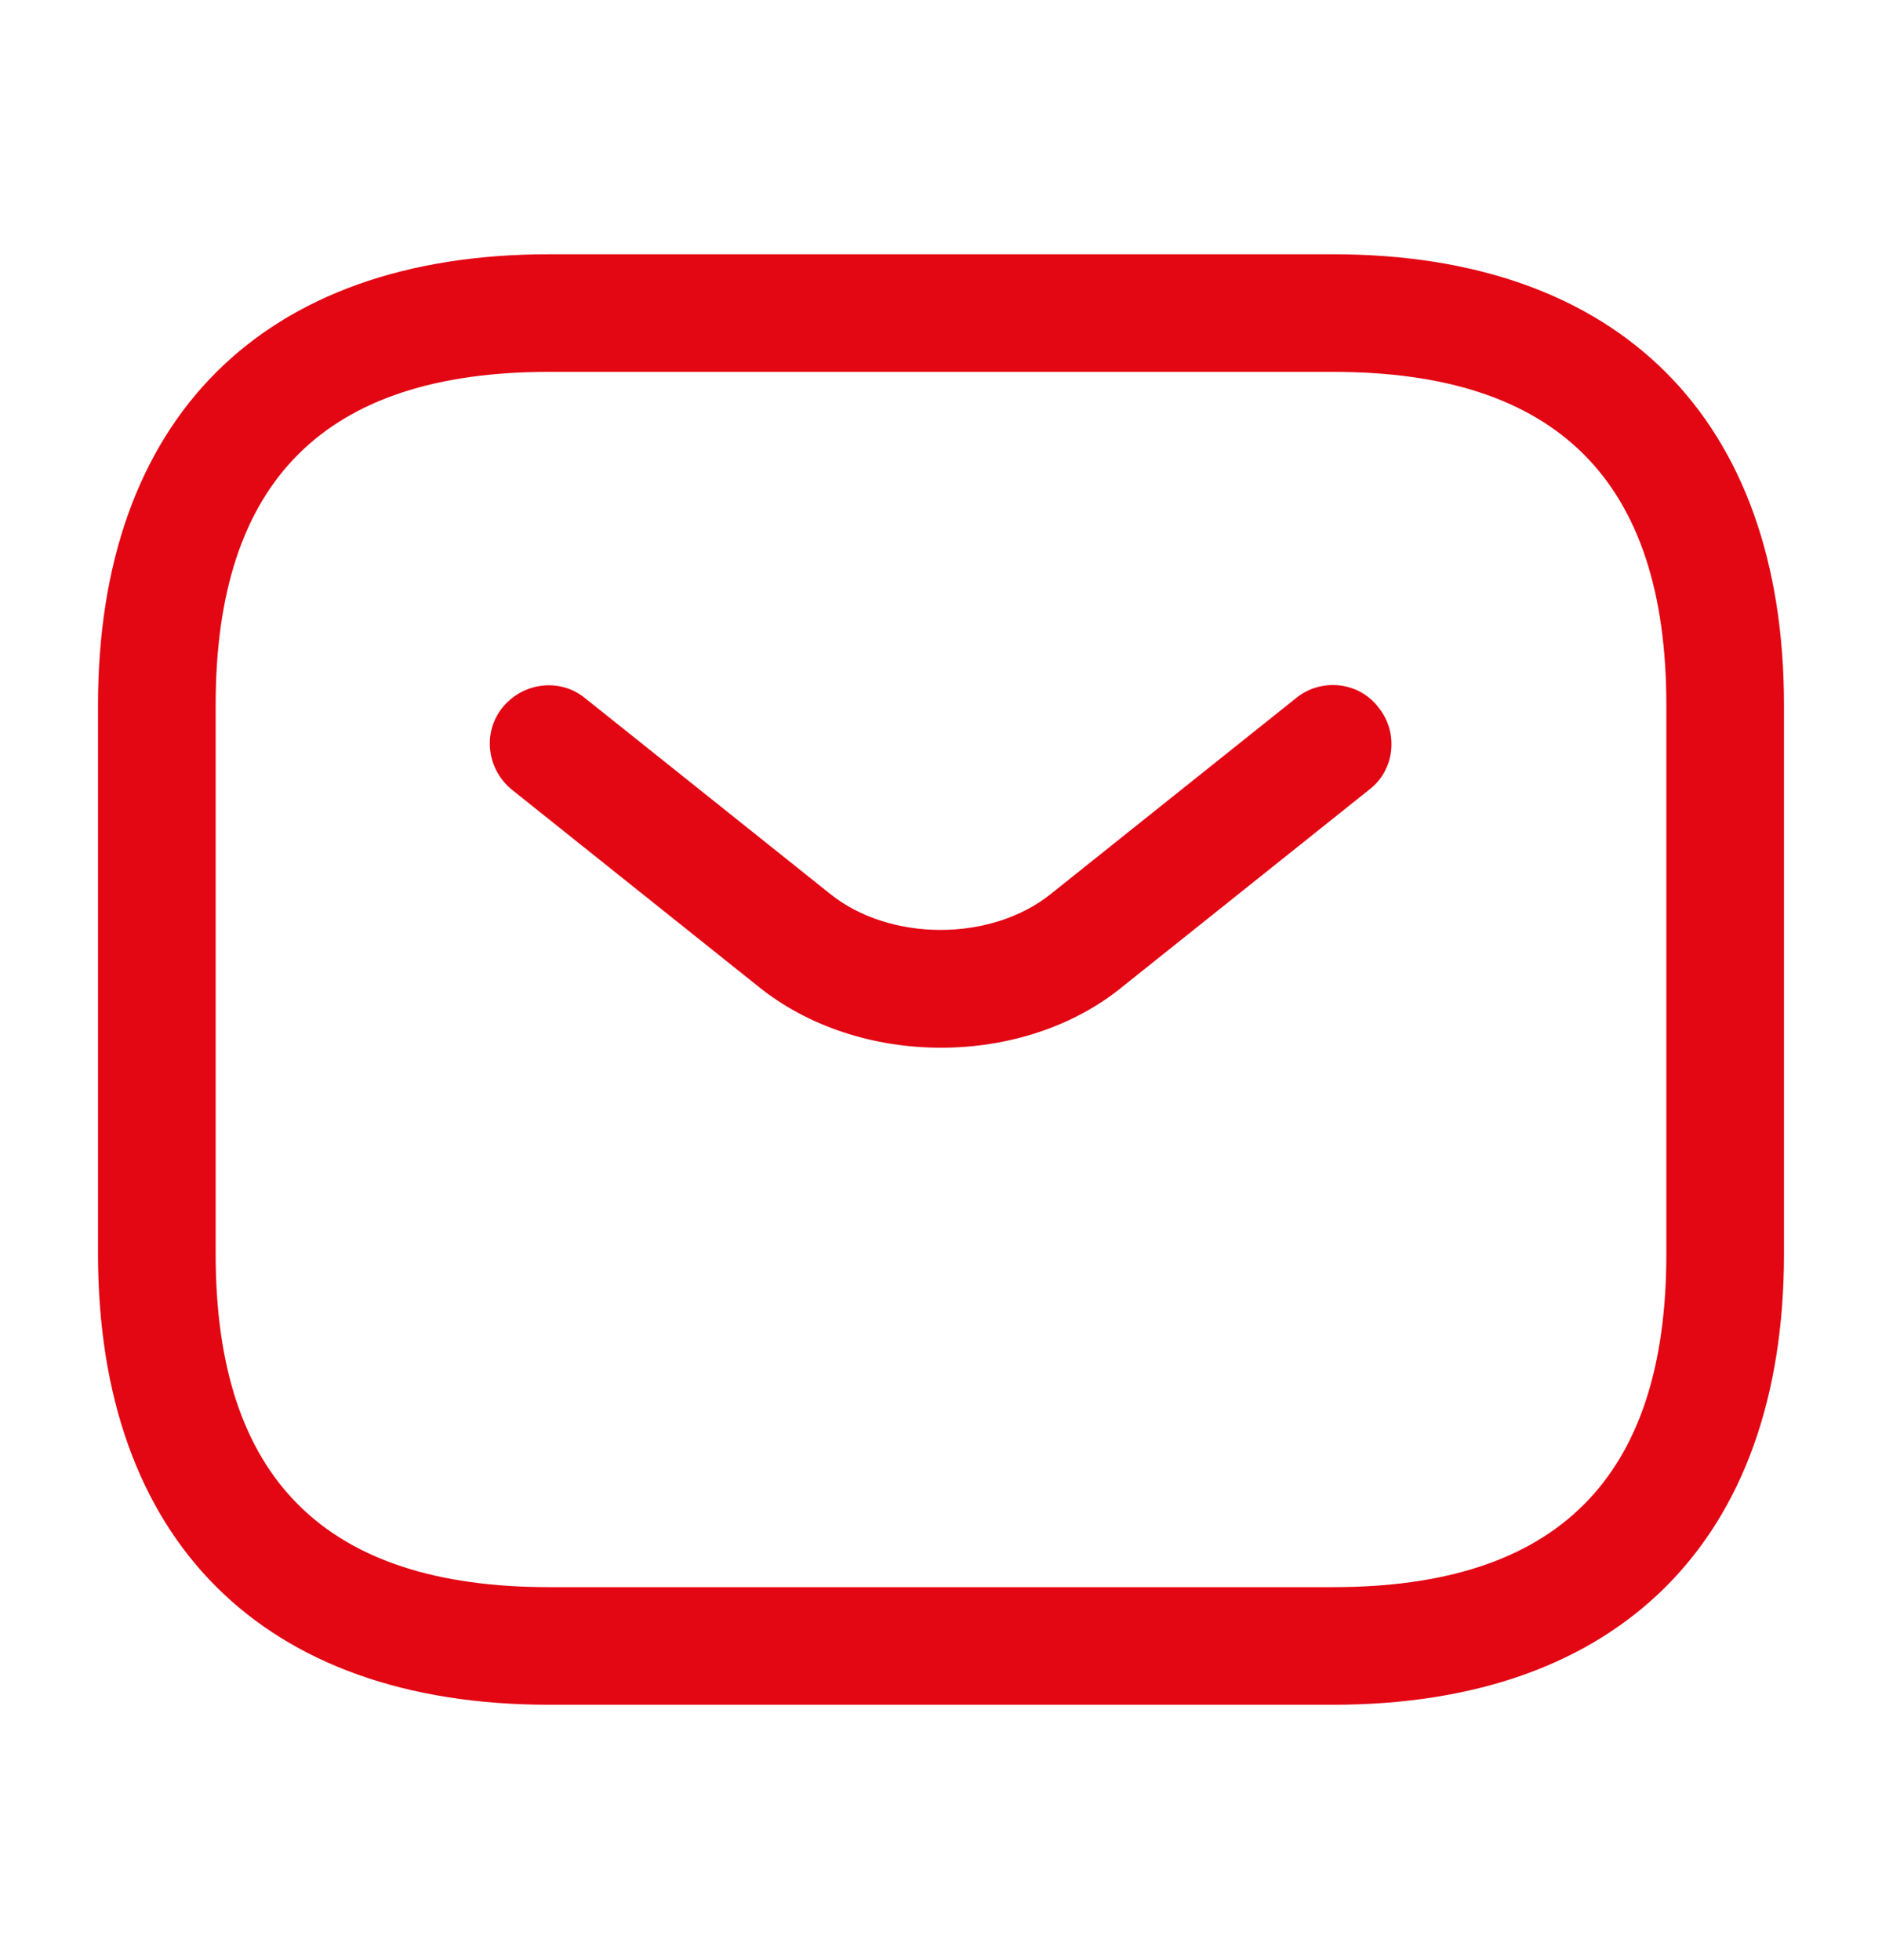 <svg width="24" height="25" viewBox="0 0 24 25" fill="none" xmlns="http://www.w3.org/2000/svg">
<path d="M17 21.743H7C3.35 21.743 1.25 19.643 1.25 15.993V8.993C1.25 5.343 3.35 3.243 7 3.243H17C20.65 3.243 22.75 5.343 22.75 8.993V15.993C22.75 19.643 20.65 21.743 17 21.743ZM7 4.743C4.14 4.743 2.75 6.133 2.75 8.993V15.993C2.75 18.853 4.14 20.243 7 20.243H17C19.86 20.243 21.25 18.853 21.25 15.993V8.993C21.25 6.133 19.86 4.743 17 4.743H7Z" fill="#E30613"/>
<path d="M11.999 13.363C11.159 13.363 10.309 13.103 9.659 12.573L6.529 10.073C6.209 9.813 6.149 9.343 6.409 9.023C6.669 8.703 7.139 8.643 7.459 8.903L10.589 11.403C11.349 12.013 12.639 12.013 13.399 11.403L16.529 8.903C16.849 8.643 17.329 8.693 17.579 9.023C17.839 9.343 17.789 9.823 17.459 10.073L14.329 12.573C13.689 13.103 12.839 13.363 11.999 13.363Z" fill="#E30613"/>
</svg>
